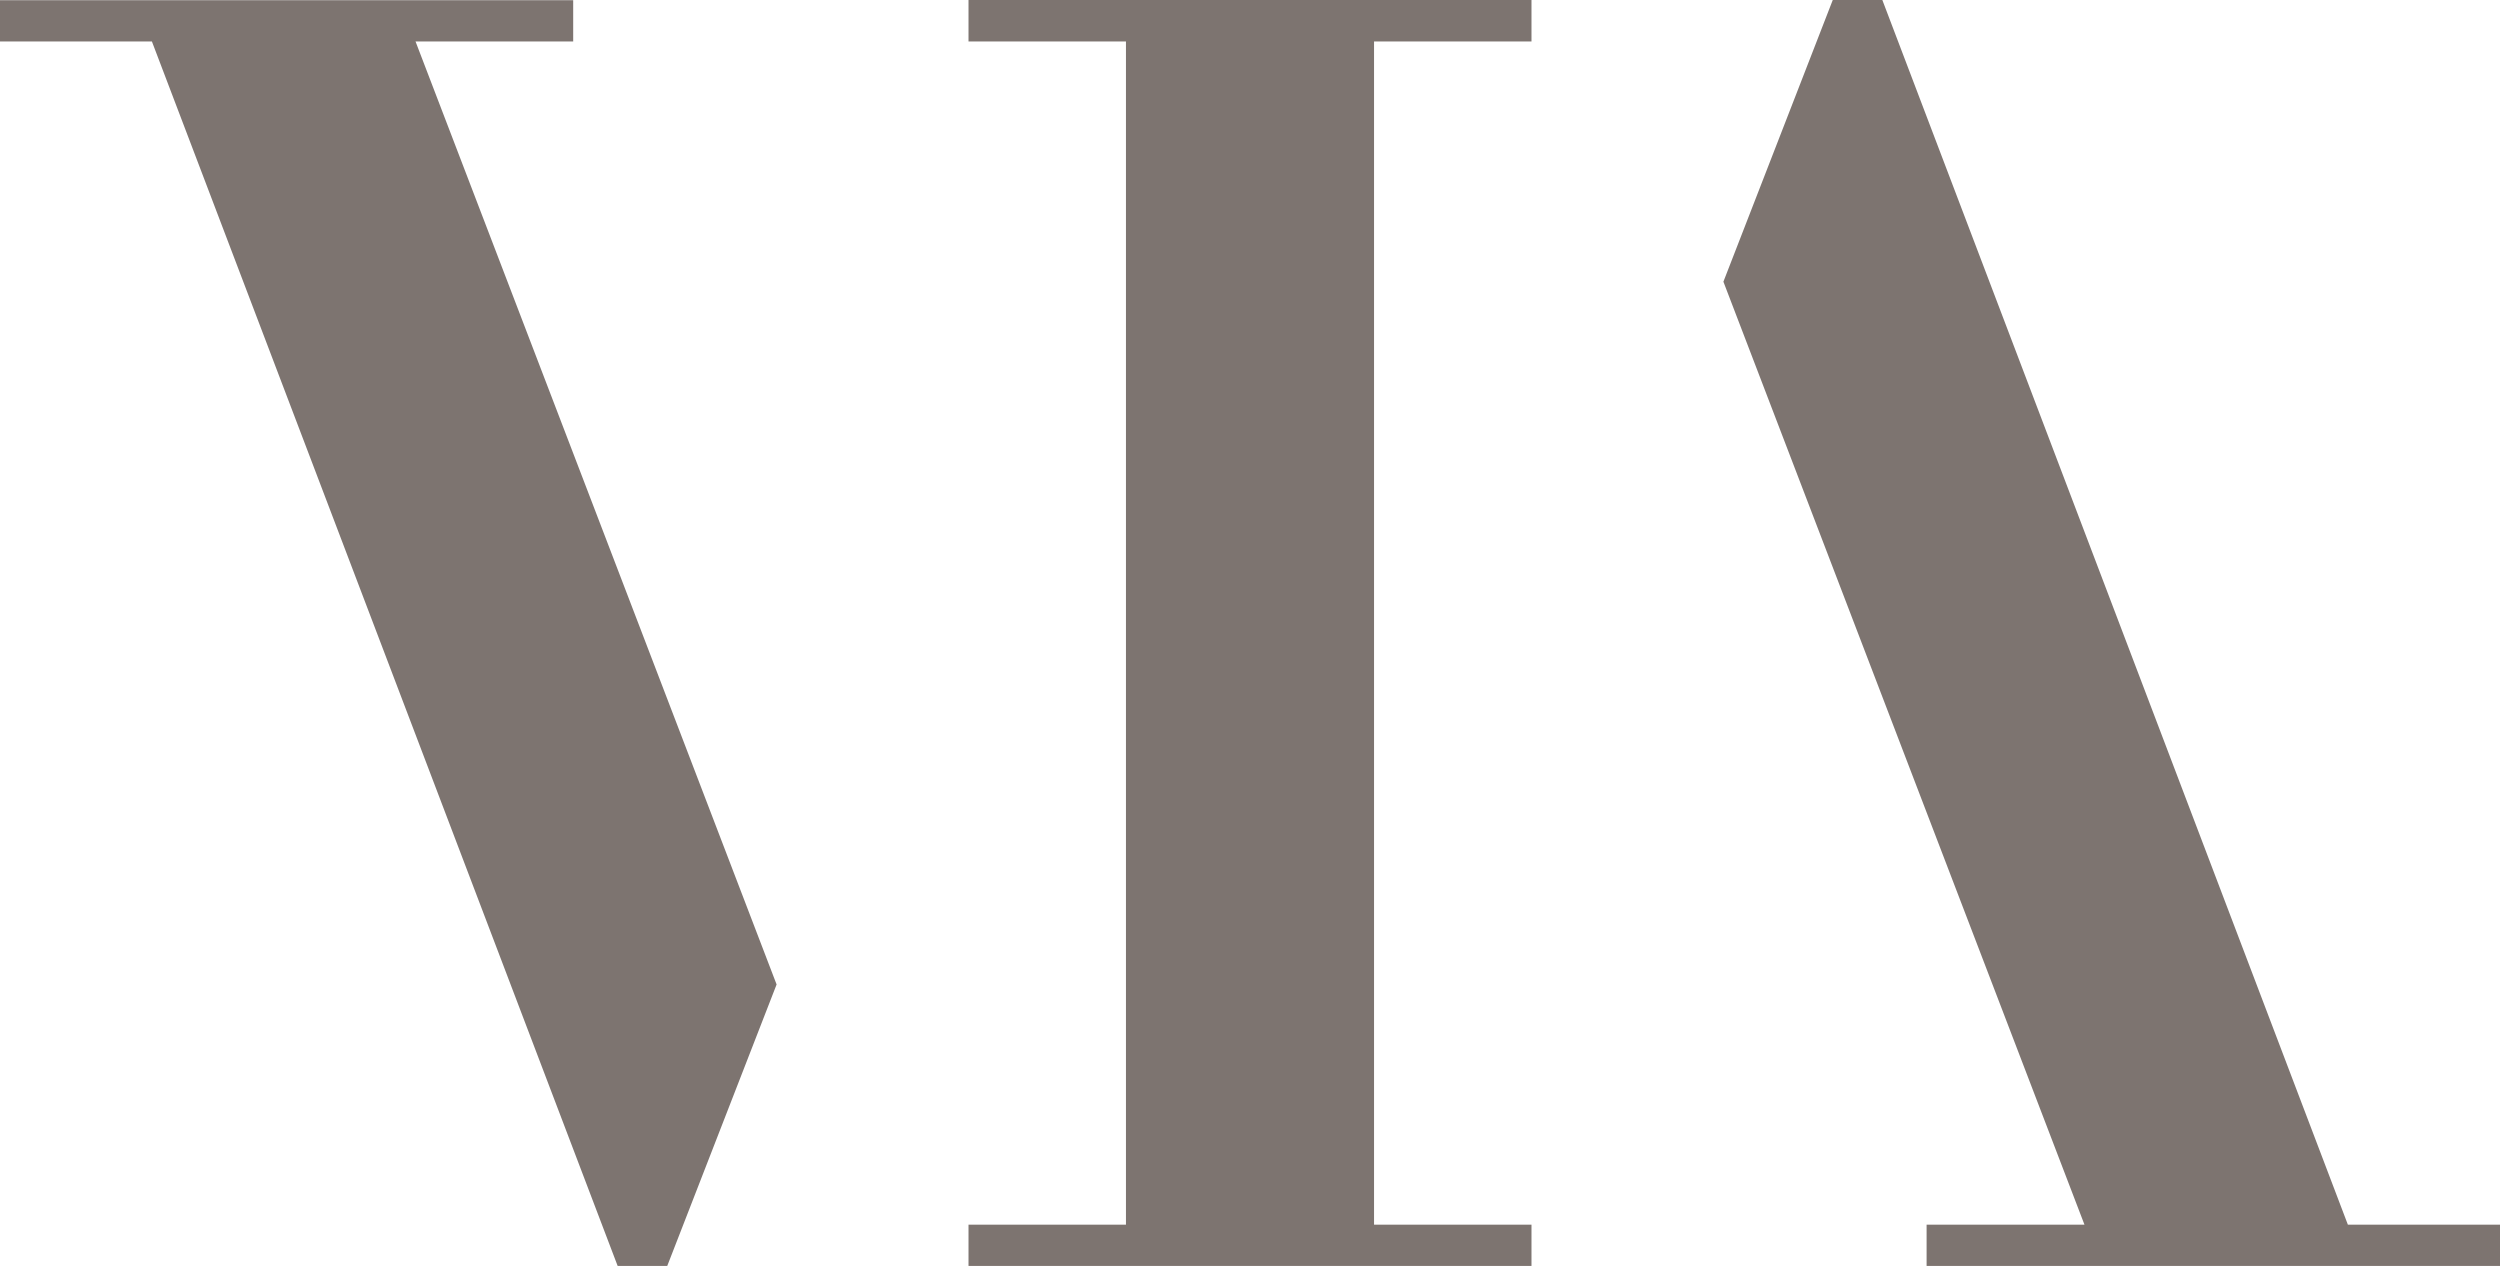 <svg id="Layer_1" data-name="Layer 1" xmlns="http://www.w3.org/2000/svg" viewBox="0 0 117.5 59.5"><title>via-icon</title><polygon points="26.94 1.95 26.94 0.01 26.93 0.01 0 0.01 0 1.13 0 1.95 7.14 1.95 29.03 59.5 31.36 59.5 36.5 46.27 19.53 1.95 26.94 1.95" style="fill:#7d7470"/><polygon points="110.35 57.56 88.47 0 86.14 0 81 13.24 97.97 57.56 90.55 57.56 90.55 59.5 90.56 59.5 117.5 59.5 117.5 58.38 117.5 57.56 110.35 57.56" style="fill:#7d7470"/><polygon points="45.52 1.13 45.52 1.95 52.92 1.95 52.92 57.56 45.52 57.56 45.52 58.38 45.52 59.5 71.98 59.5 71.98 58.38 71.98 57.56 64.58 57.56 64.58 1.95 71.98 1.95 71.98 1.13 71.98 0 45.52 0 45.52 1.13" style="fill:#7d7470"/></svg>